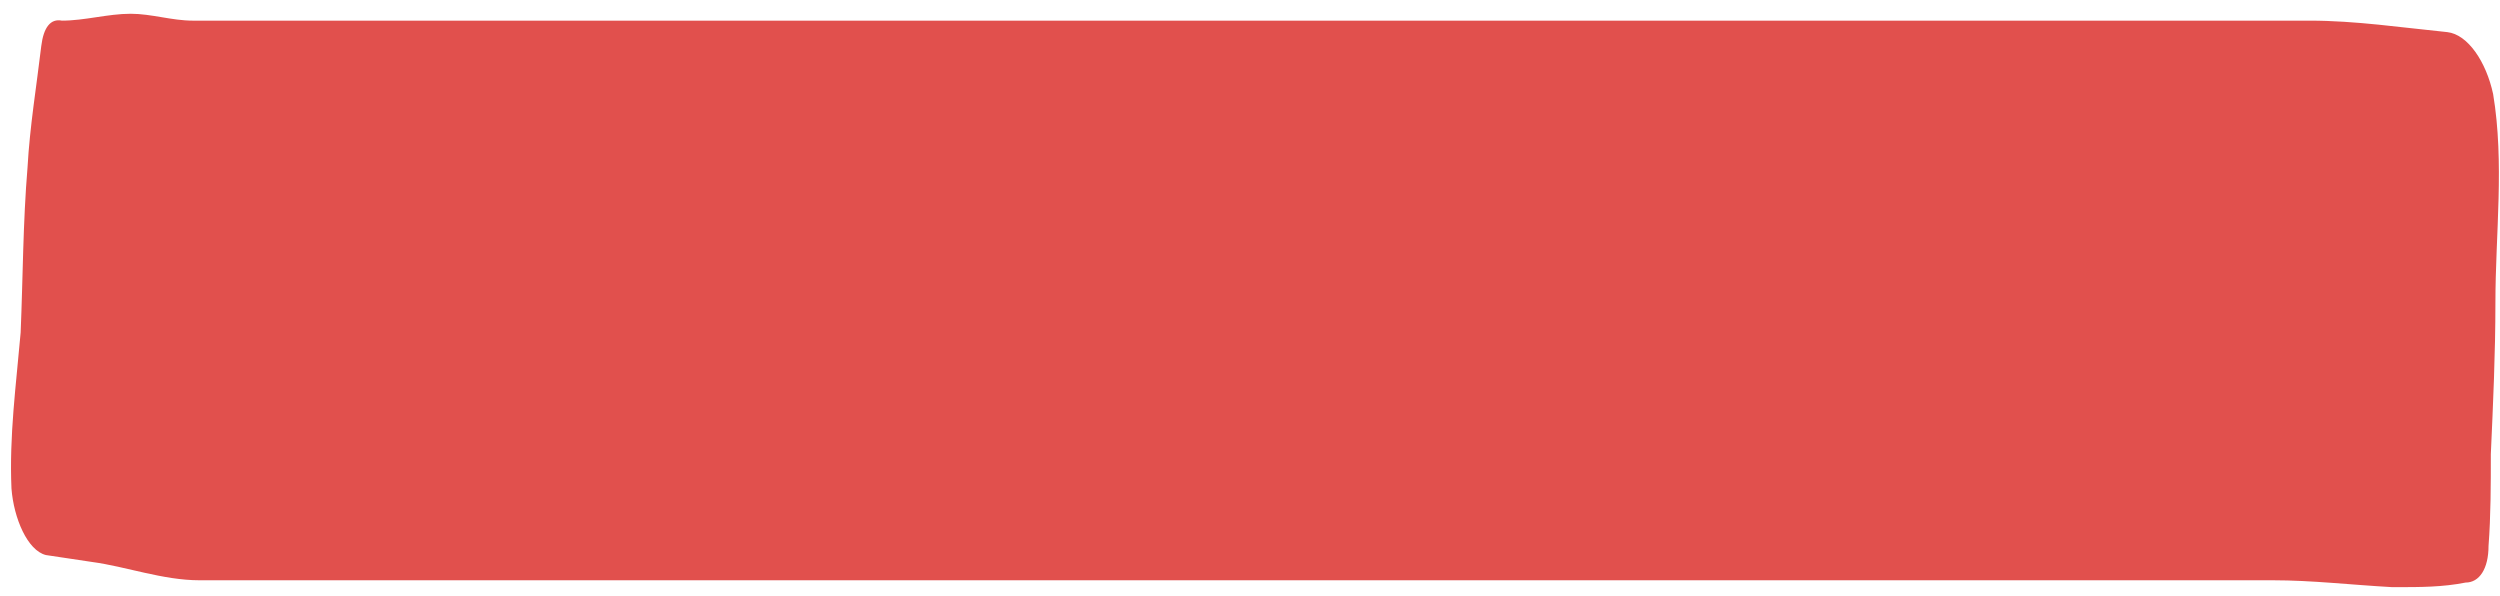 <svg version="1.2" xmlns="http://www.w3.org/2000/svg" viewBox="0 0 109 26" width="109" height="26">
	<title>Path 1672</title>
	<style>
		.s0 { fill: #e1504d } 
	</style>
	<path id="Path 1672" class="s0" d="m54.5 25.3c-15.2 0-30.5 0-45.8 0-1.6 0-3.2-0.6-4.7-0.8-0.7-0.1-1.3-0.2-2-0.3-0.8-0.2-1.4-1.6-1.5-2.9-0.1-2.3 0.2-4.5 0.4-6.8 0.1-2.4 0.1-4.8 0.3-7.2 0.1-1.8 0.4-3.6 0.6-5.3 0.1-0.8 0.4-1.2 0.9-1.1 1 0 2-0.3 3-0.3 0.9 0 1.8 0.3 2.7 0.3 30.8 0 61.5 0 92.3 0 2 0 4 0.3 6 0.5 0.9 0.1 1.7 1.3 2 2.7 0.5 3 0.1 6.1 0.1 9.1 0 2.2-0.1 4.4-0.2 6.6 0 1.3 0 2.7-0.1 4 0 1-0.4 1.6-1 1.6-1 0.2-2 0.2-3 0.2q-0.1 0-0.2 0c-1.8-0.1-3.5-0.3-5.2-0.3q-22.3 0-44.6 0z"/>
</svg>